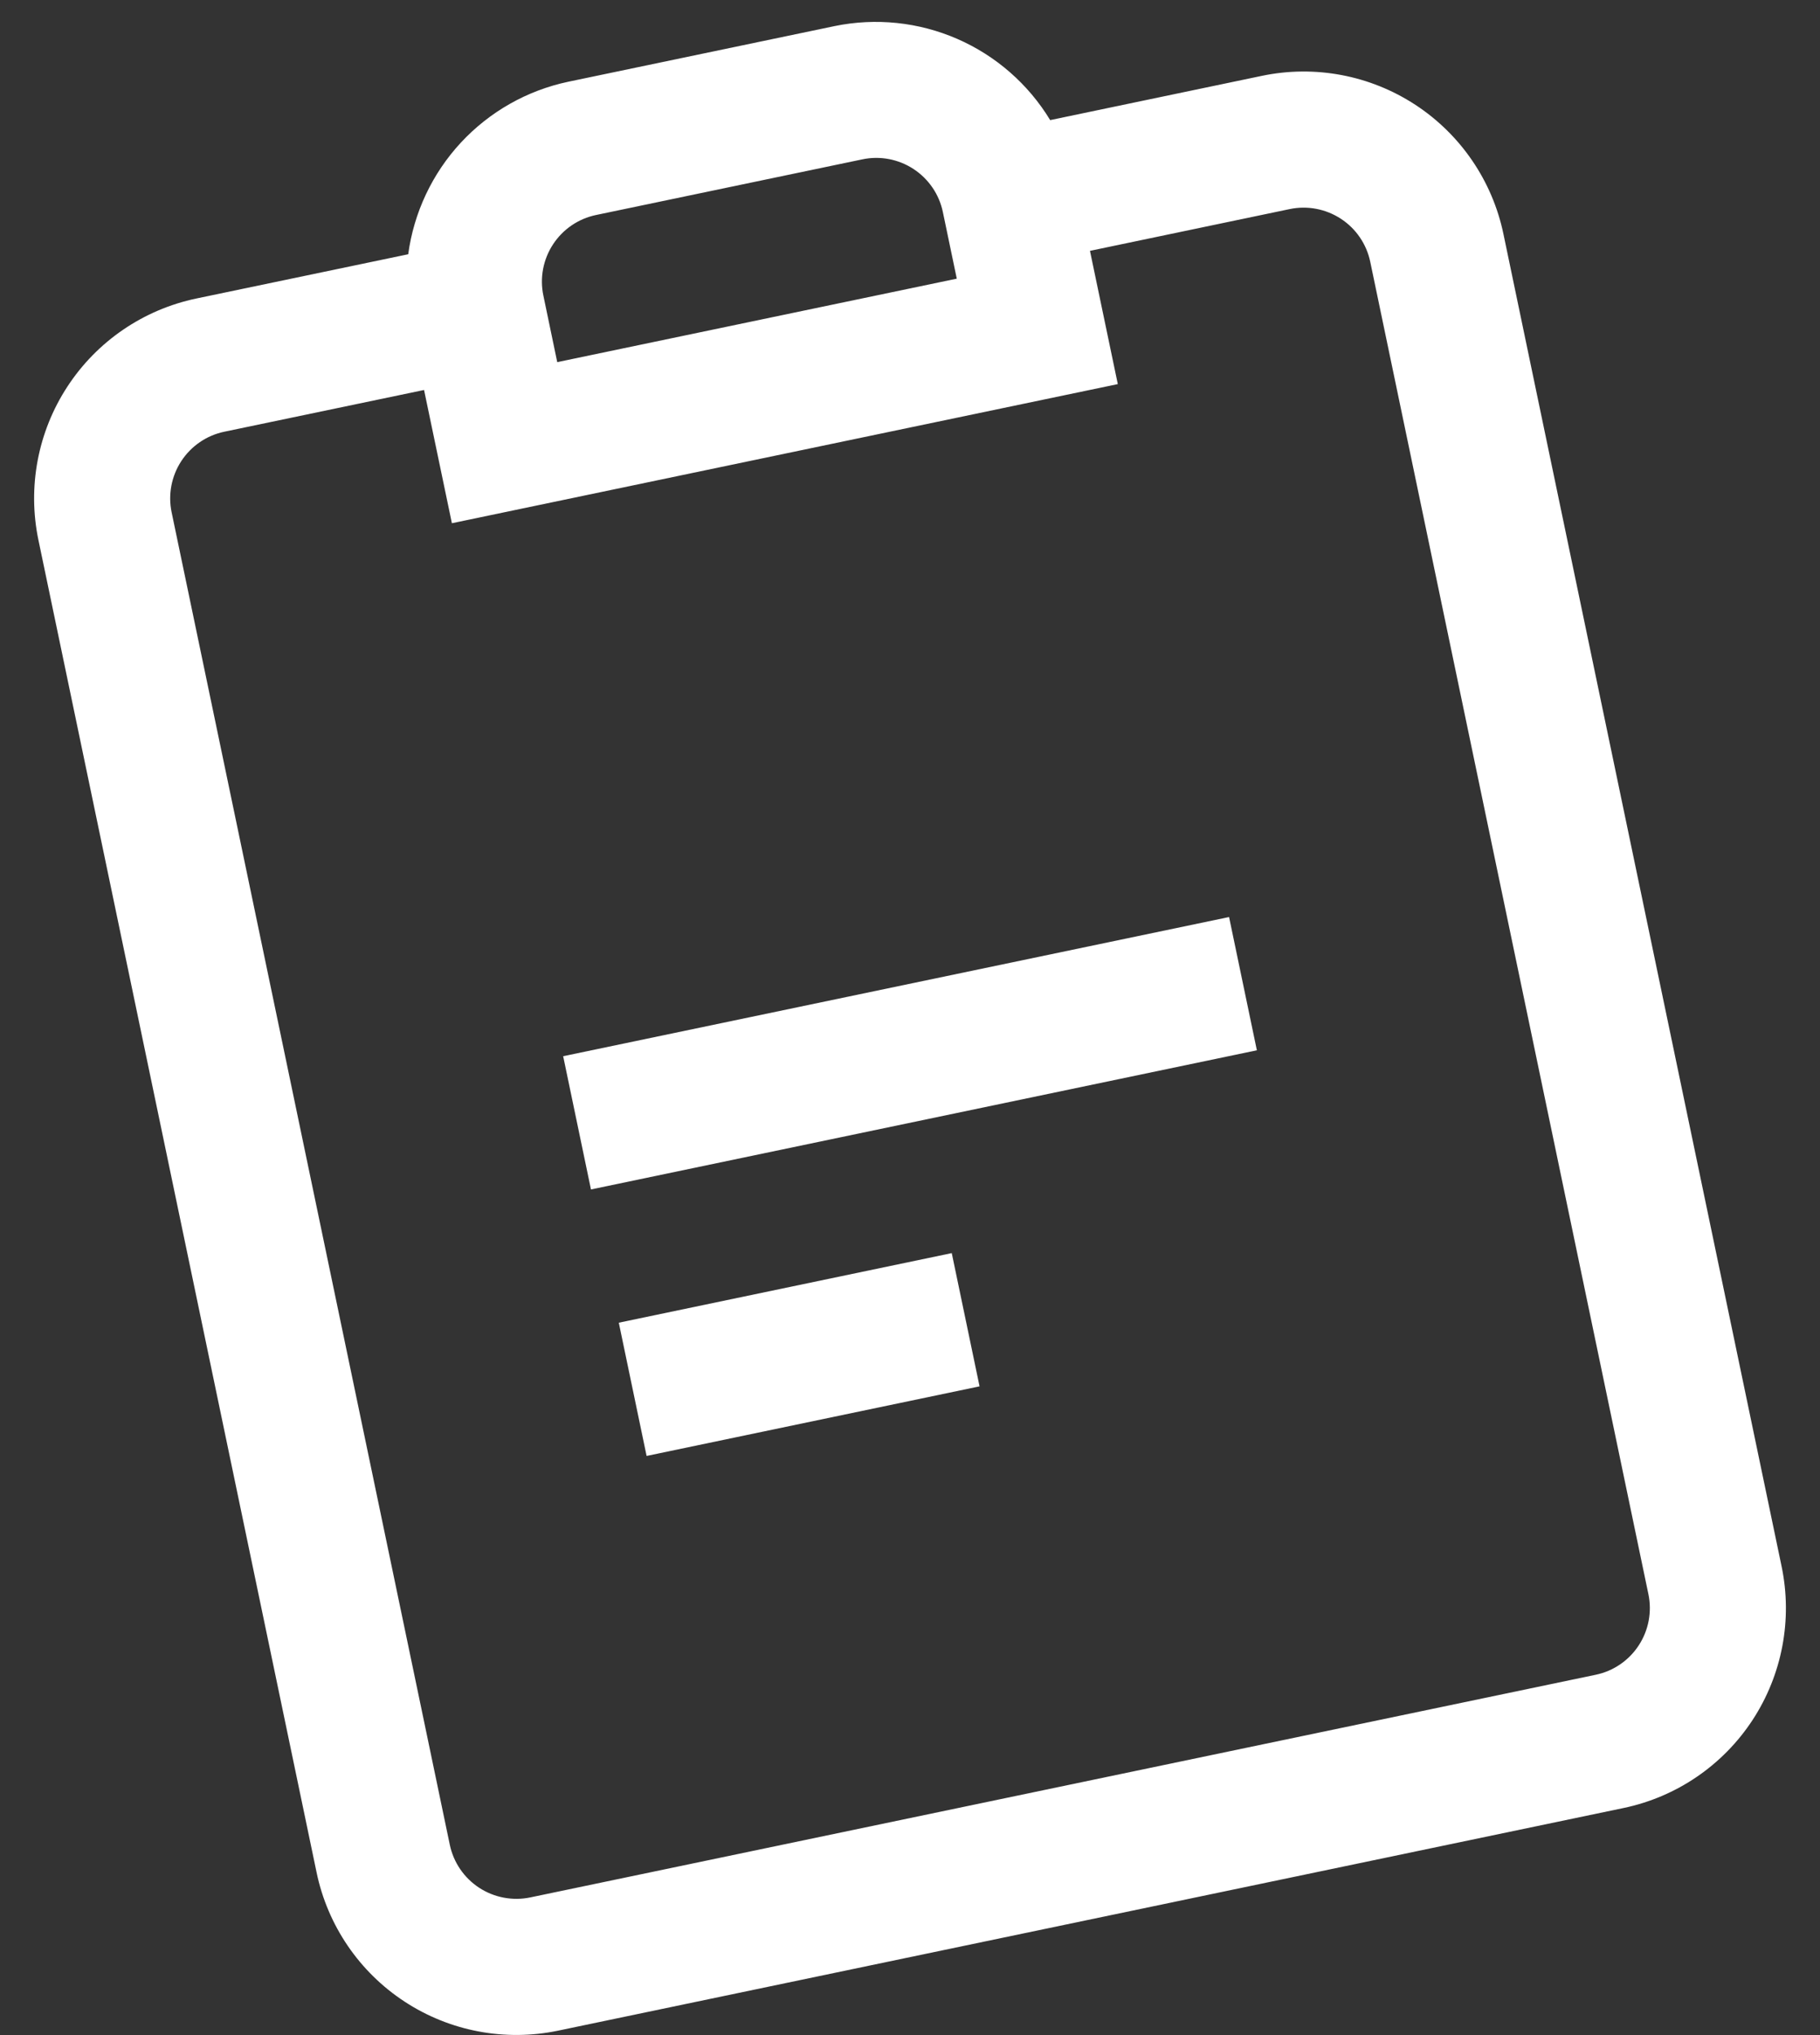 <?xml version="1.0" encoding="UTF-8"?> <svg xmlns="http://www.w3.org/2000/svg" width="51" height="57" viewBox="0 0 51 57" fill="none"><rect x="0" y="0" width="51" height="57" fill="#333333" stroke="none"/><path d="M26.67 35.098L27.449 38.83L18.119 40.779L17.34 37.047L26.67 35.098Z" fill="white"></path><path d="M35.22 29.417L16.56 33.315L15.781 29.583L34.441 25.685L35.22 29.417Z" fill="white"></path><path fill-rule="evenodd" clip-rule="evenodd" d="M23.386 0.731C24.542 0.493 25.743 0.618 26.824 1.089C27.906 1.561 28.816 2.355 29.428 3.364L35.362 2.124C36.846 1.814 38.394 2.106 39.663 2.937C40.932 3.768 41.819 5.068 42.129 6.553L49.924 43.873C50.234 45.358 49.941 46.905 49.111 48.174C48.28 49.443 46.98 50.33 45.495 50.64L15.639 56.876C14.154 57.186 12.607 56.894 11.338 56.063C10.069 55.233 9.182 53.932 8.872 52.447L1.077 15.127C0.767 13.643 1.059 12.095 1.89 10.826C2.72 9.557 4.021 8.67 5.506 8.36L11.439 7.121C11.597 5.952 12.113 4.859 12.915 3.994C13.718 3.13 14.768 2.534 15.922 2.29L23.386 0.731ZM6.285 12.092C5.79 12.195 5.357 12.492 5.08 12.915C4.804 13.338 4.706 13.853 4.809 14.348L12.604 51.668C12.707 52.162 13.003 52.596 13.426 52.873C13.849 53.149 14.365 53.247 14.86 53.144L44.715 46.908C45.21 46.805 45.644 46.509 45.92 46.086C46.197 45.663 46.295 45.147 46.192 44.652L38.397 7.333C38.294 6.838 37.998 6.404 37.575 6.128C37.151 5.851 36.636 5.753 36.141 5.856L30.543 7.026L31.323 10.758L12.663 14.655L11.883 10.923L6.285 12.092ZM16.702 6.022C16.207 6.125 15.774 6.421 15.497 6.844C15.22 7.267 15.122 7.783 15.226 8.277L15.615 10.143L26.811 7.805L26.421 5.939C26.318 5.444 26.022 5.011 25.599 4.734C25.176 4.457 24.661 4.359 24.166 4.463L16.702 6.022Z" fill="white"></path></svg> 
